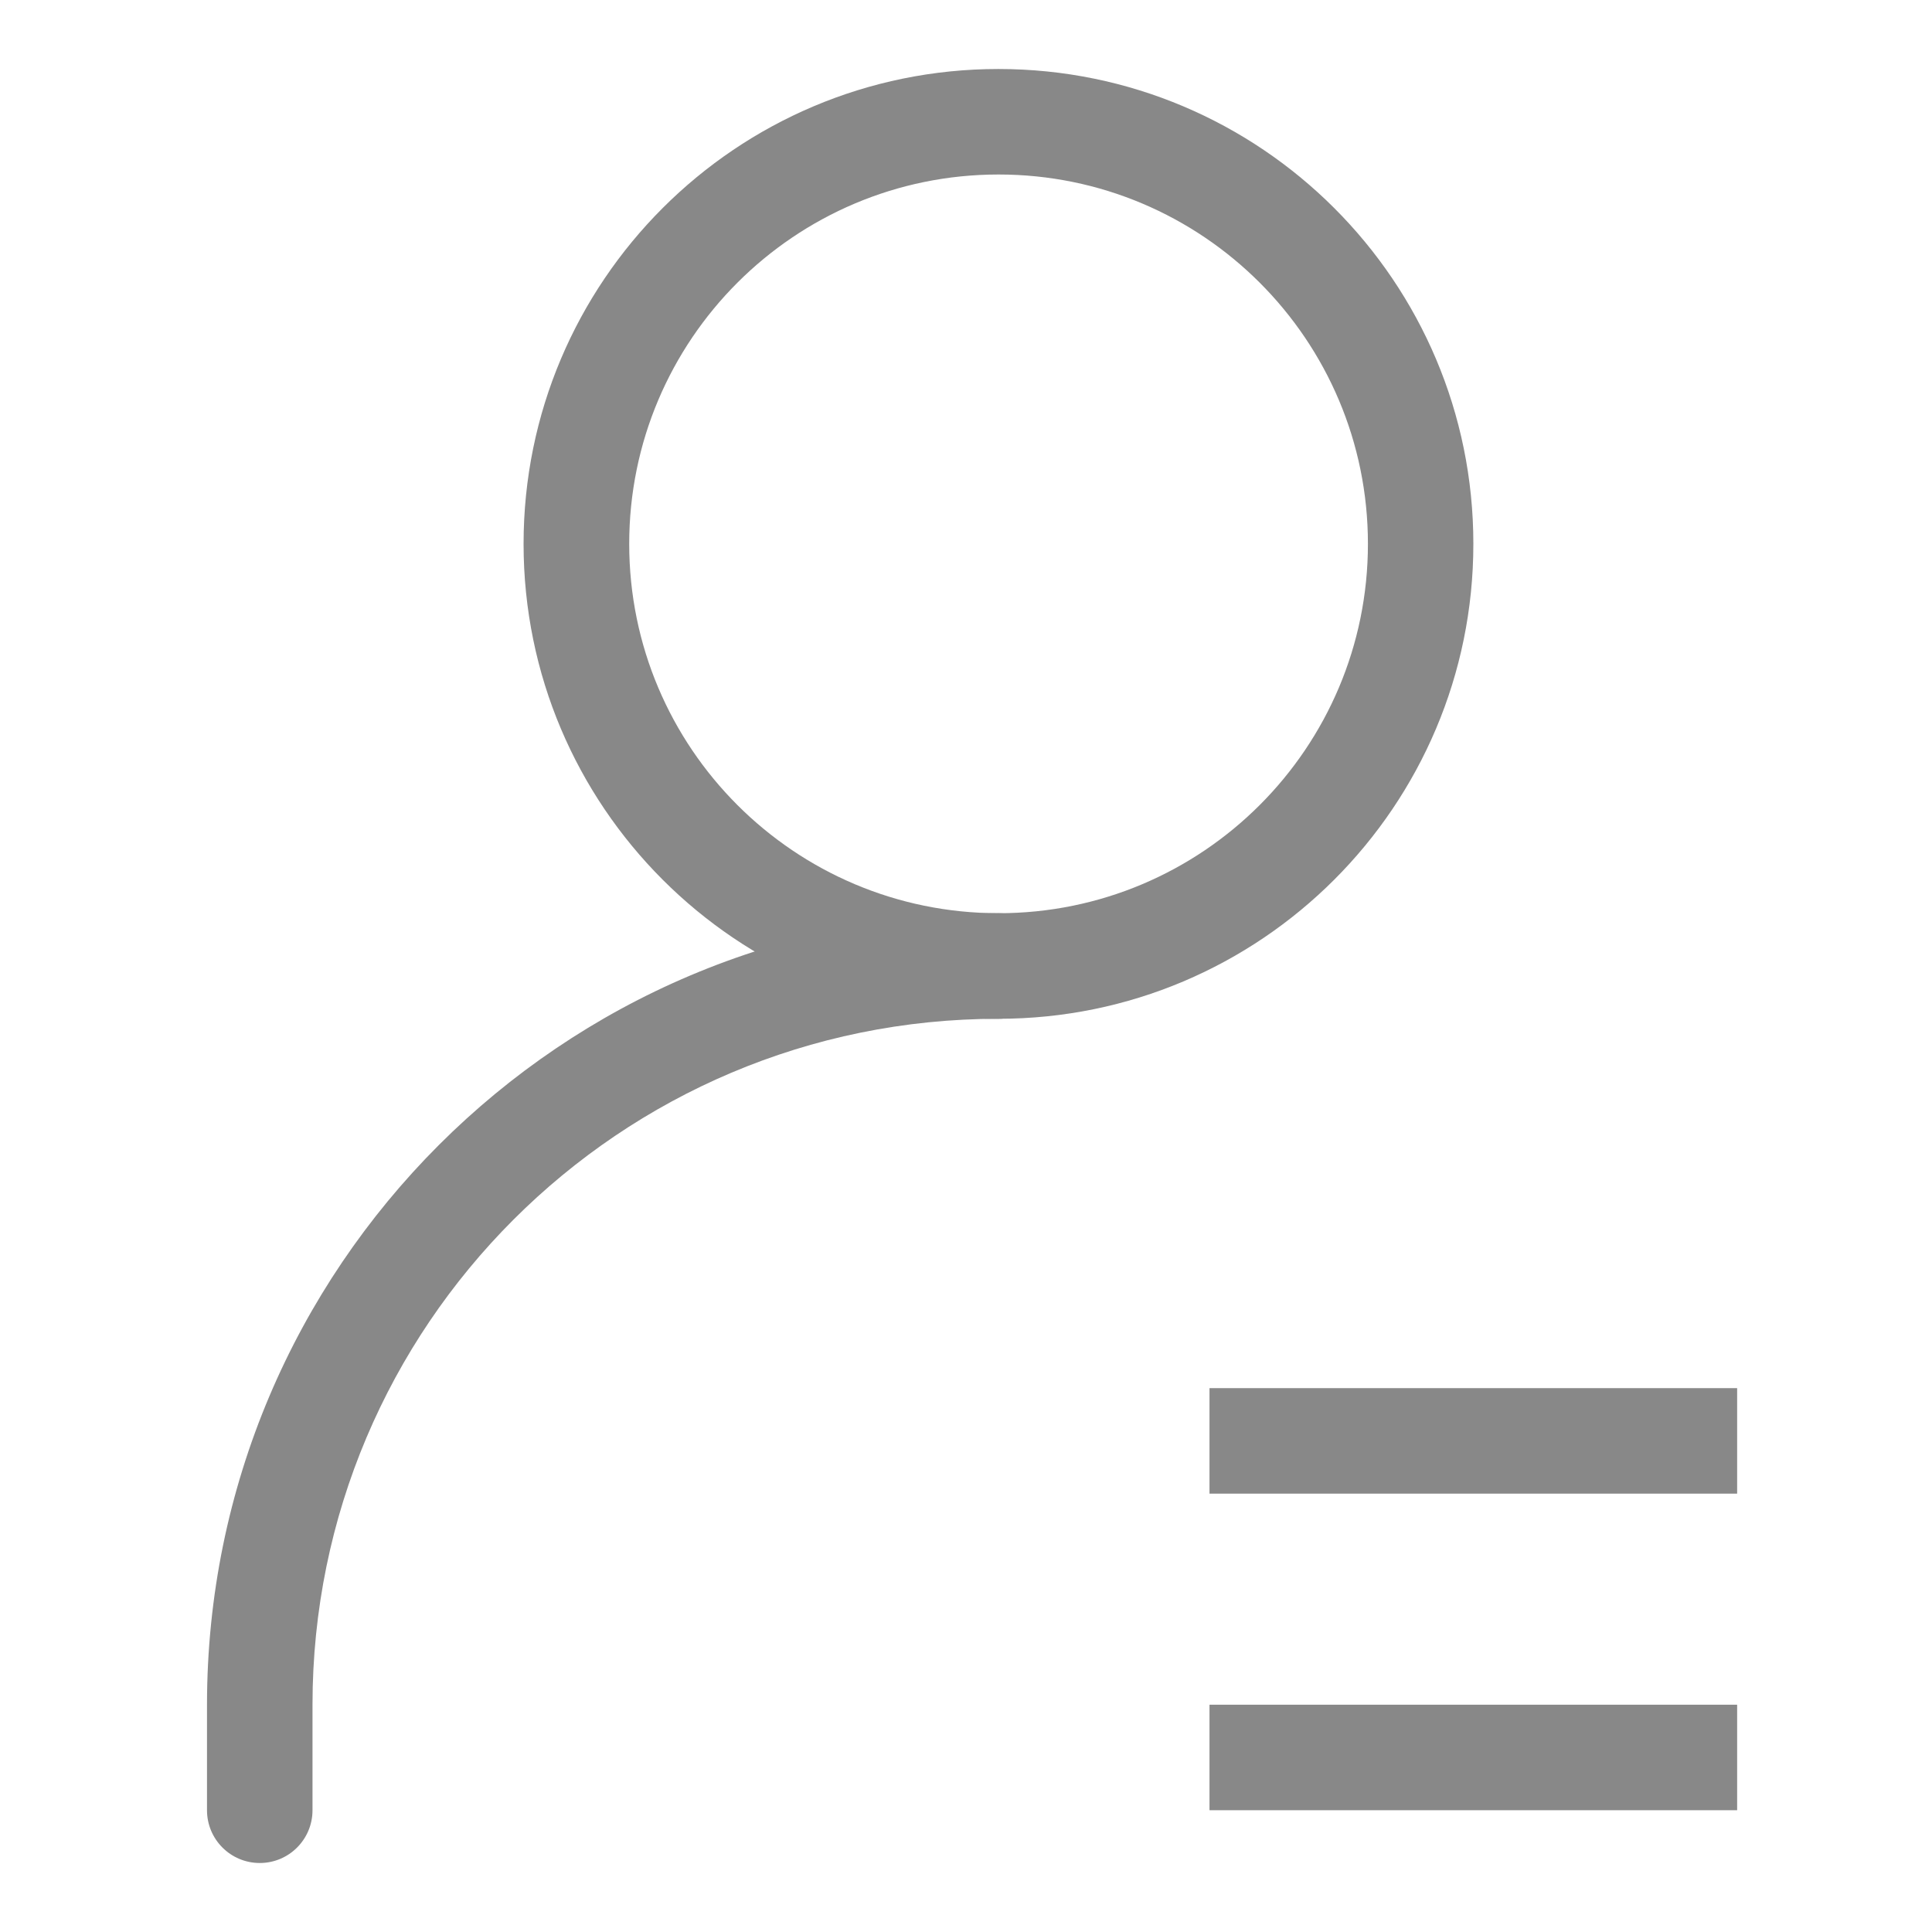 <svg xmlns="http://www.w3.org/2000/svg" xmlns:xlink="http://www.w3.org/1999/xlink" fill="none" version="1.1" width="28" height="28" viewBox="0 0 28 28"><defs><clipPath id="master_svg0_524_50472"><rect x="0" y="0" width="28" height="28" rx="0"/></clipPath></defs><g clip-path="url(#master_svg0_524_50472)"><g><g><path d="M14.47,14.765C10.669,14.765,7.588,11.683,7.588,7.882C7.588,4.081,10.669,1,14.47,1C18.271,1,21.353,4.081,21.353,7.882C21.353,11.683,18.271,14.765,14.47,14.765ZM14.47,13.235C17.427,13.236,19.825,10.839,19.825,7.882C19.825,4.925,17.427,2.528,14.47,2.529C11.515,2.53,9.119,4.927,9.119,7.882C9.119,10.838,11.515,13.234,14.47,13.235Z" fill="#888888" fill-opacity="1" style="mix-blend-mode:passthrough"/></g><g><path d="M14.471,13.235C14.893,13.235,15.235,13.578,15.235,14C15.235,14.422,14.893,14.765,14.471,14.765C8.98,14.765,4.529,19.216,4.529,24.706L4.529,26.235C4.529,26.658,4.187,27,3.765,27C3.342,27,3,26.658,3,26.235L3,24.706C3,18.371,8.136,13.235,14.471,13.235Z" fill="#888888" fill-opacity="1" style="mix-blend-mode:passthrough"/></g><g><path d="M17.529,24.706L25.176,24.706L25.176,26.235L17.529,26.235L17.529,24.706Z" fill="#888888" fill-opacity="1" style="mix-blend-mode:passthrough"/></g><g><path d="M17.529,20.118L25.176,20.118L25.176,21.647L17.529,21.647L17.529,20.118Z" fill="#888888" fill-opacity="1" style="mix-blend-mode:passthrough"/></g></g></g></svg>